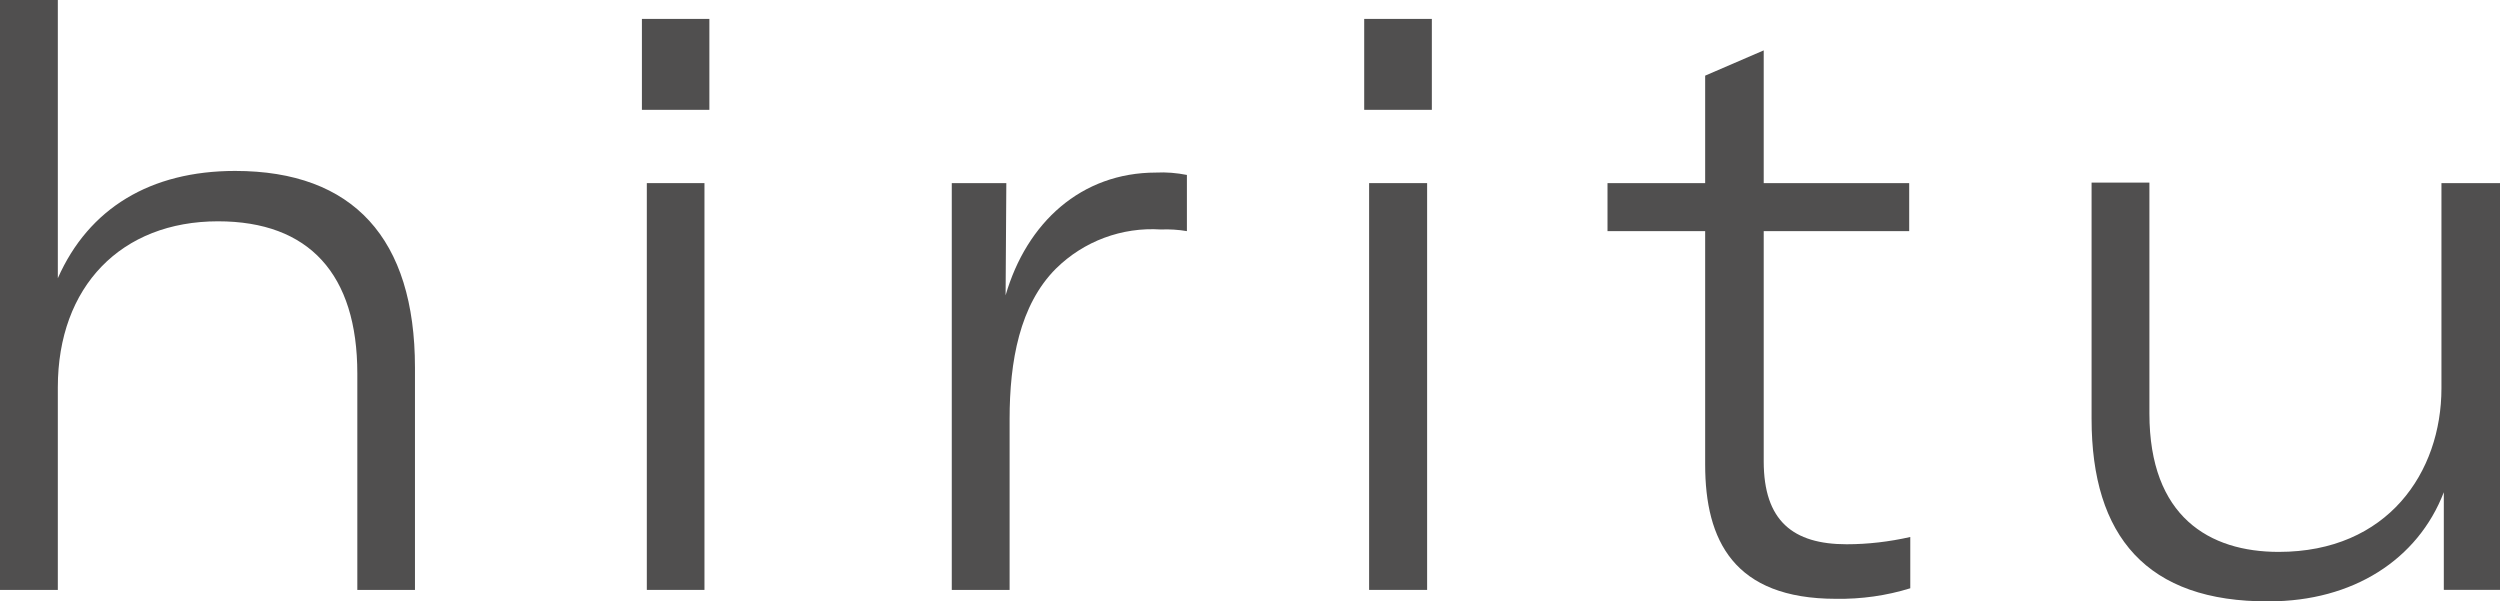 <?xml version="1.0" encoding="UTF-8"?>
<svg id="_レイヤー_2" data-name="レイヤー 2" xmlns="http://www.w3.org/2000/svg" viewBox="0 0 137.48 33.07">
  <defs>
    <style>
      .cls-1 {
        fill: #504f4f;
      }
    </style>
  </defs>
  <g id="_レイヤー_1-2" data-name="レイヤー 1">
    <g id="_レイヤー_2-2" data-name="レイヤー 2">
      <g id="mv">
        <path class="cls-1" d="m0,32.44V0h3.18v15.3c1.7-3.85,5.1-5.9,9.75-5.9,6.49,0,9.89,3.71,9.89,10.82v12.22h-3.17v-11.9c0-5.46-2.65-8.37-7.66-8.37-5.32,0-8.81,3.58-8.81,9.13v11.14H0Z"/>
        <path class="cls-1" d="m35.3,6.04V1.04h3.71v5h-3.71Zm.27,26.4V10.07h3.17v22.37h-3.17Z"/>
        <path class="cls-1" d="m55.3,16.24c1.16-4,4.16-6.75,8.27-6.75.57-.03,1.14.02,1.7.13v3.09c-.47-.08-.95-.11-1.43-.09-2.14-.14-4.24.64-5.77,2.15-2,2-2.55,5.1-2.55,8.27v9.4h-3.18V10.07h3l-.04,6.17Z"/>
        <path class="cls-1" d="m75.02,6.04V1.04h3.72v5h-3.72Zm.27,26.4V10.07h3.19v22.37h-3.19Z"/>
        <path class="cls-1" d="m88.4,12.71v-2.64h5.37v-5.91l3.22-1.39v7.3h8v2.64h-8v12.66c0,3.27,1.61,4.56,4.56,4.56,1.18,0,2.35-.14,3.5-.4v2.82c-1.32.41-2.7.6-4.08.58-5.63,0-7.2-3.22-7.2-7.38v-12.84h-5.37Z"/>
        <path class="cls-1" d="m115.02,23.04v-13h3.18v12.7c0,5.69,3.31,7.61,7.11,7.61,6,0,8.95-4.38,8.95-9v-11.28h3.22v22.37h-3.09v-5.37c-1.43,3.71-5,6-9.62,6-6.71.04-9.75-3.58-9.75-10.03Z"/>
      </g>
    </g>
  </g>
</svg>